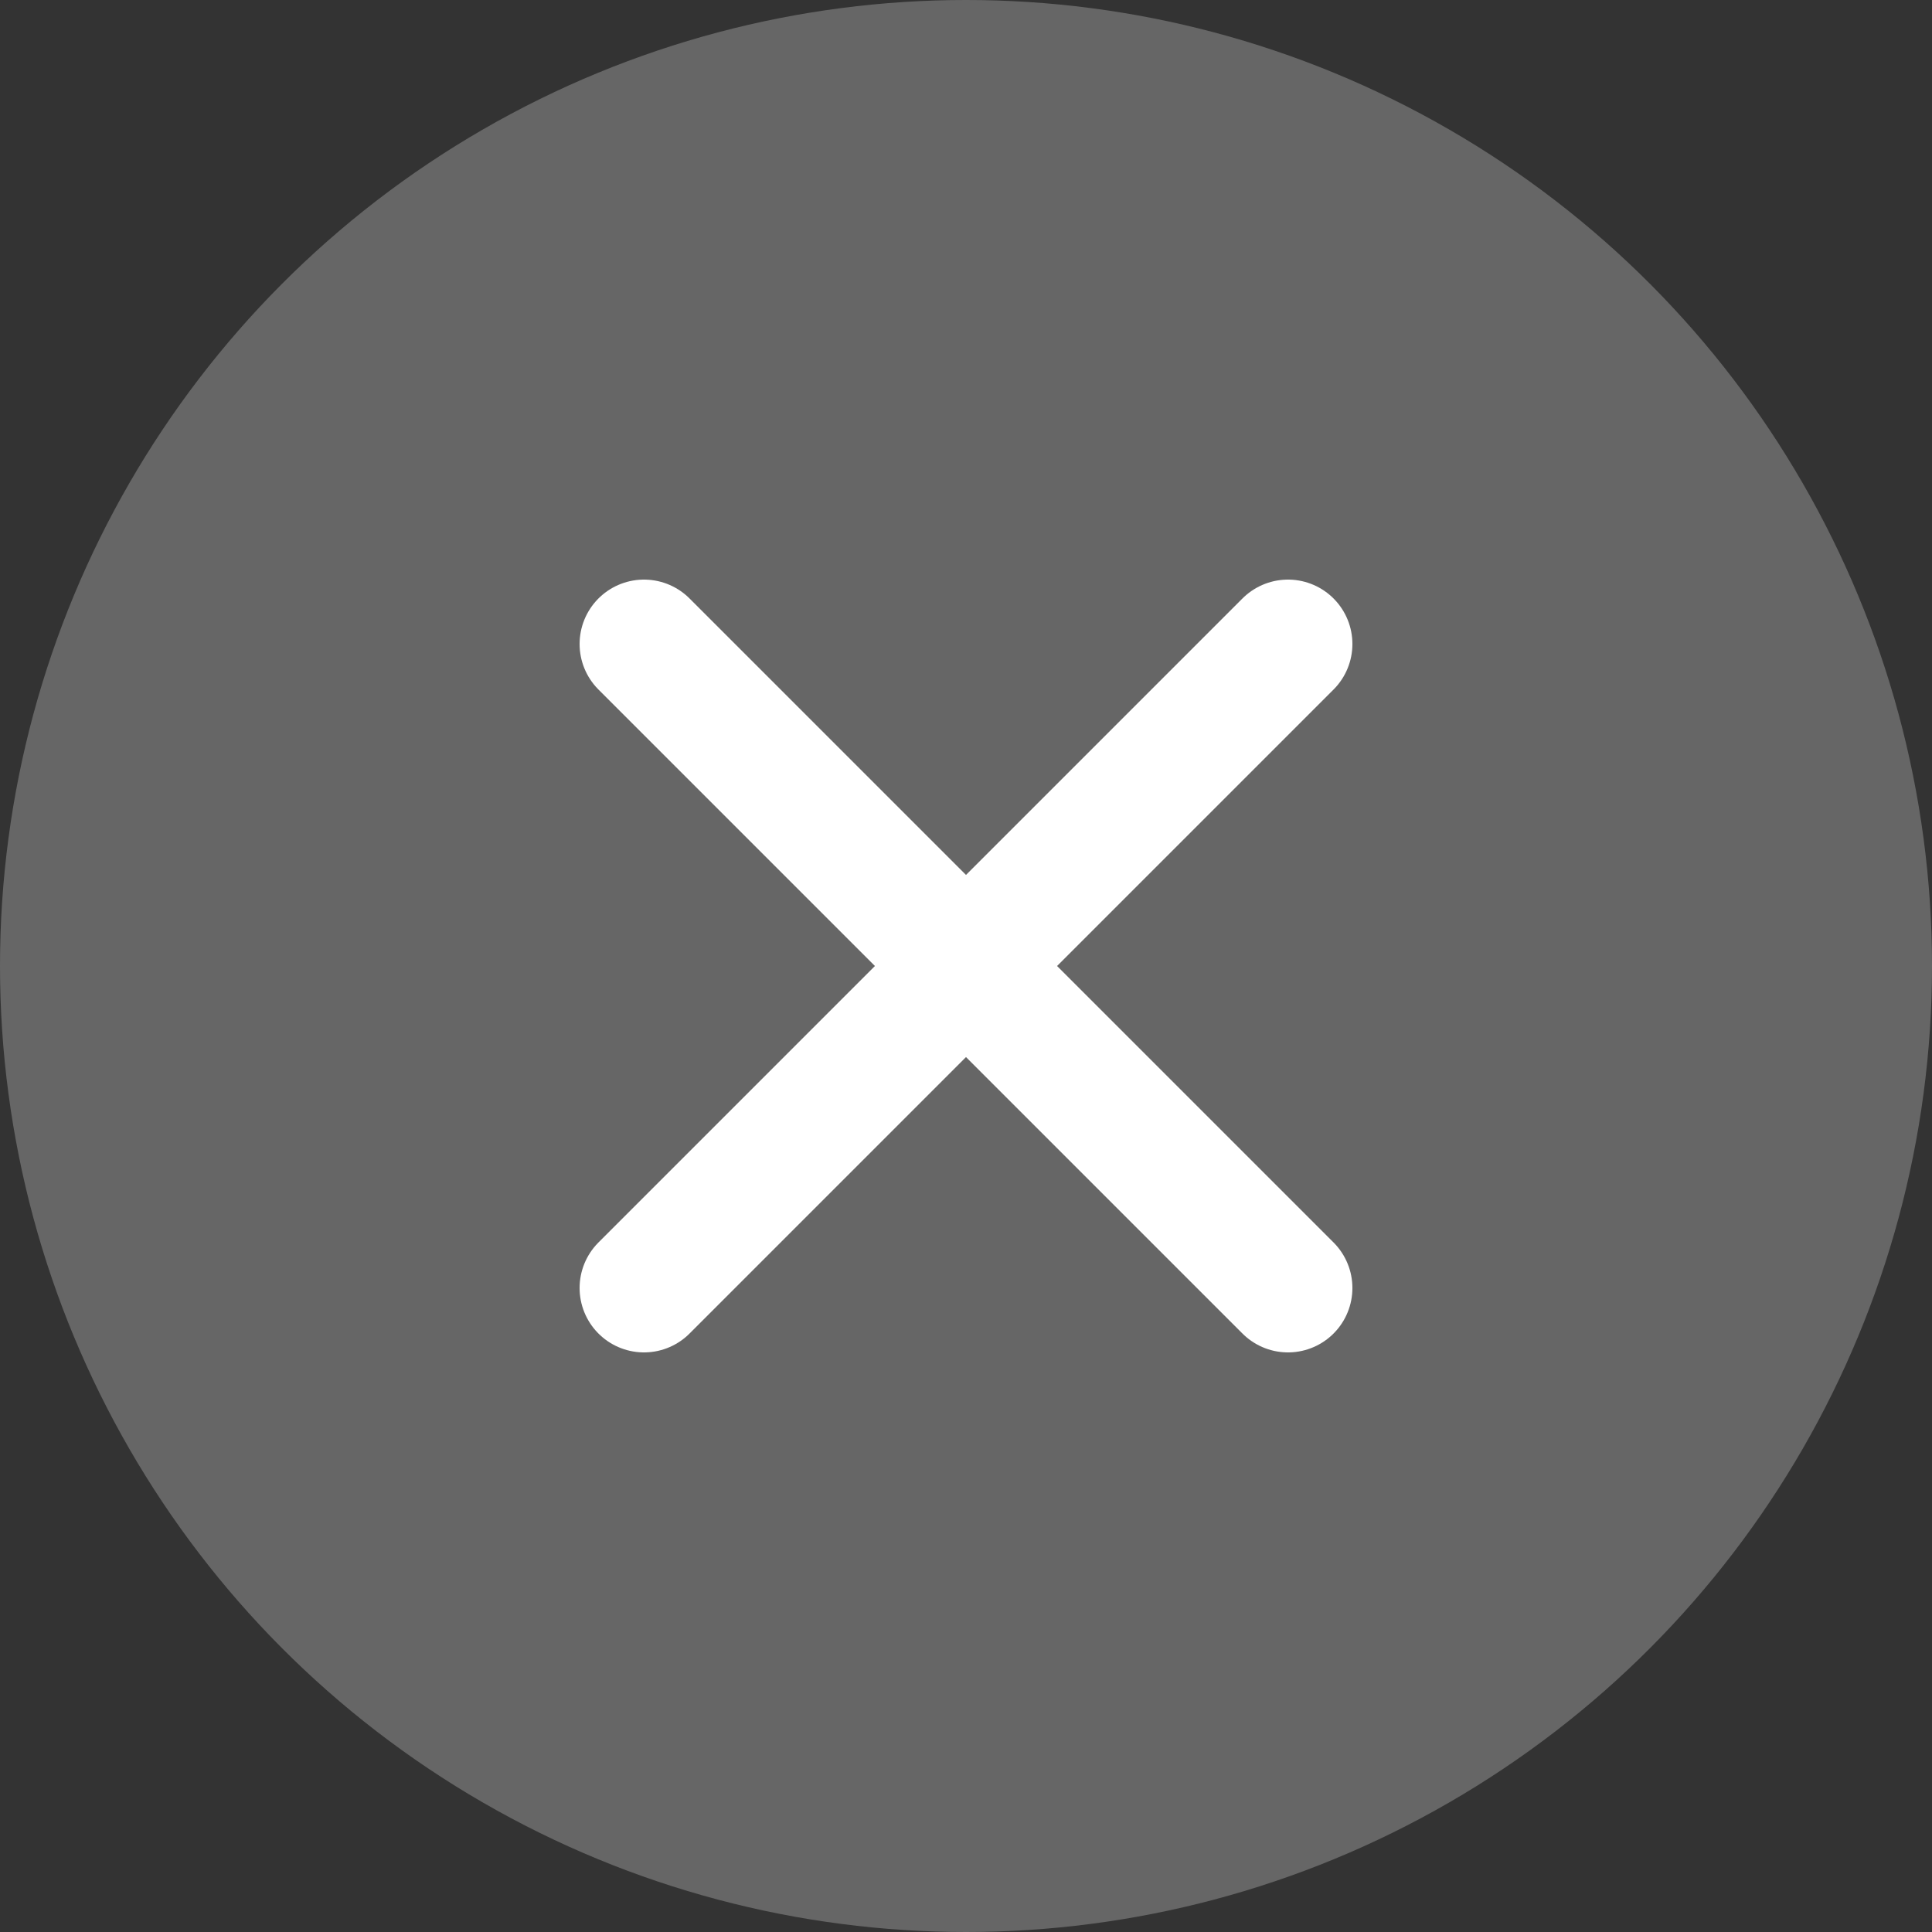 <svg width="33" height="33" viewBox="0 0 33 33" fill="none" xmlns="http://www.w3.org/2000/svg">
<rect x="0" y="0" width="33" height="33" fill="#333333" stroke="none"/>
<path d="M22 11L11 22" stroke="white" stroke-width="2.2" stroke-linecap="round"/>
<path d="M11 11L22 22" stroke="white" stroke-width="2.2" stroke-linecap="round"/>
<circle cx="16.5" cy="16.5" r="16.5" fill="white" fill-opacity="0.25"/>
</svg>
